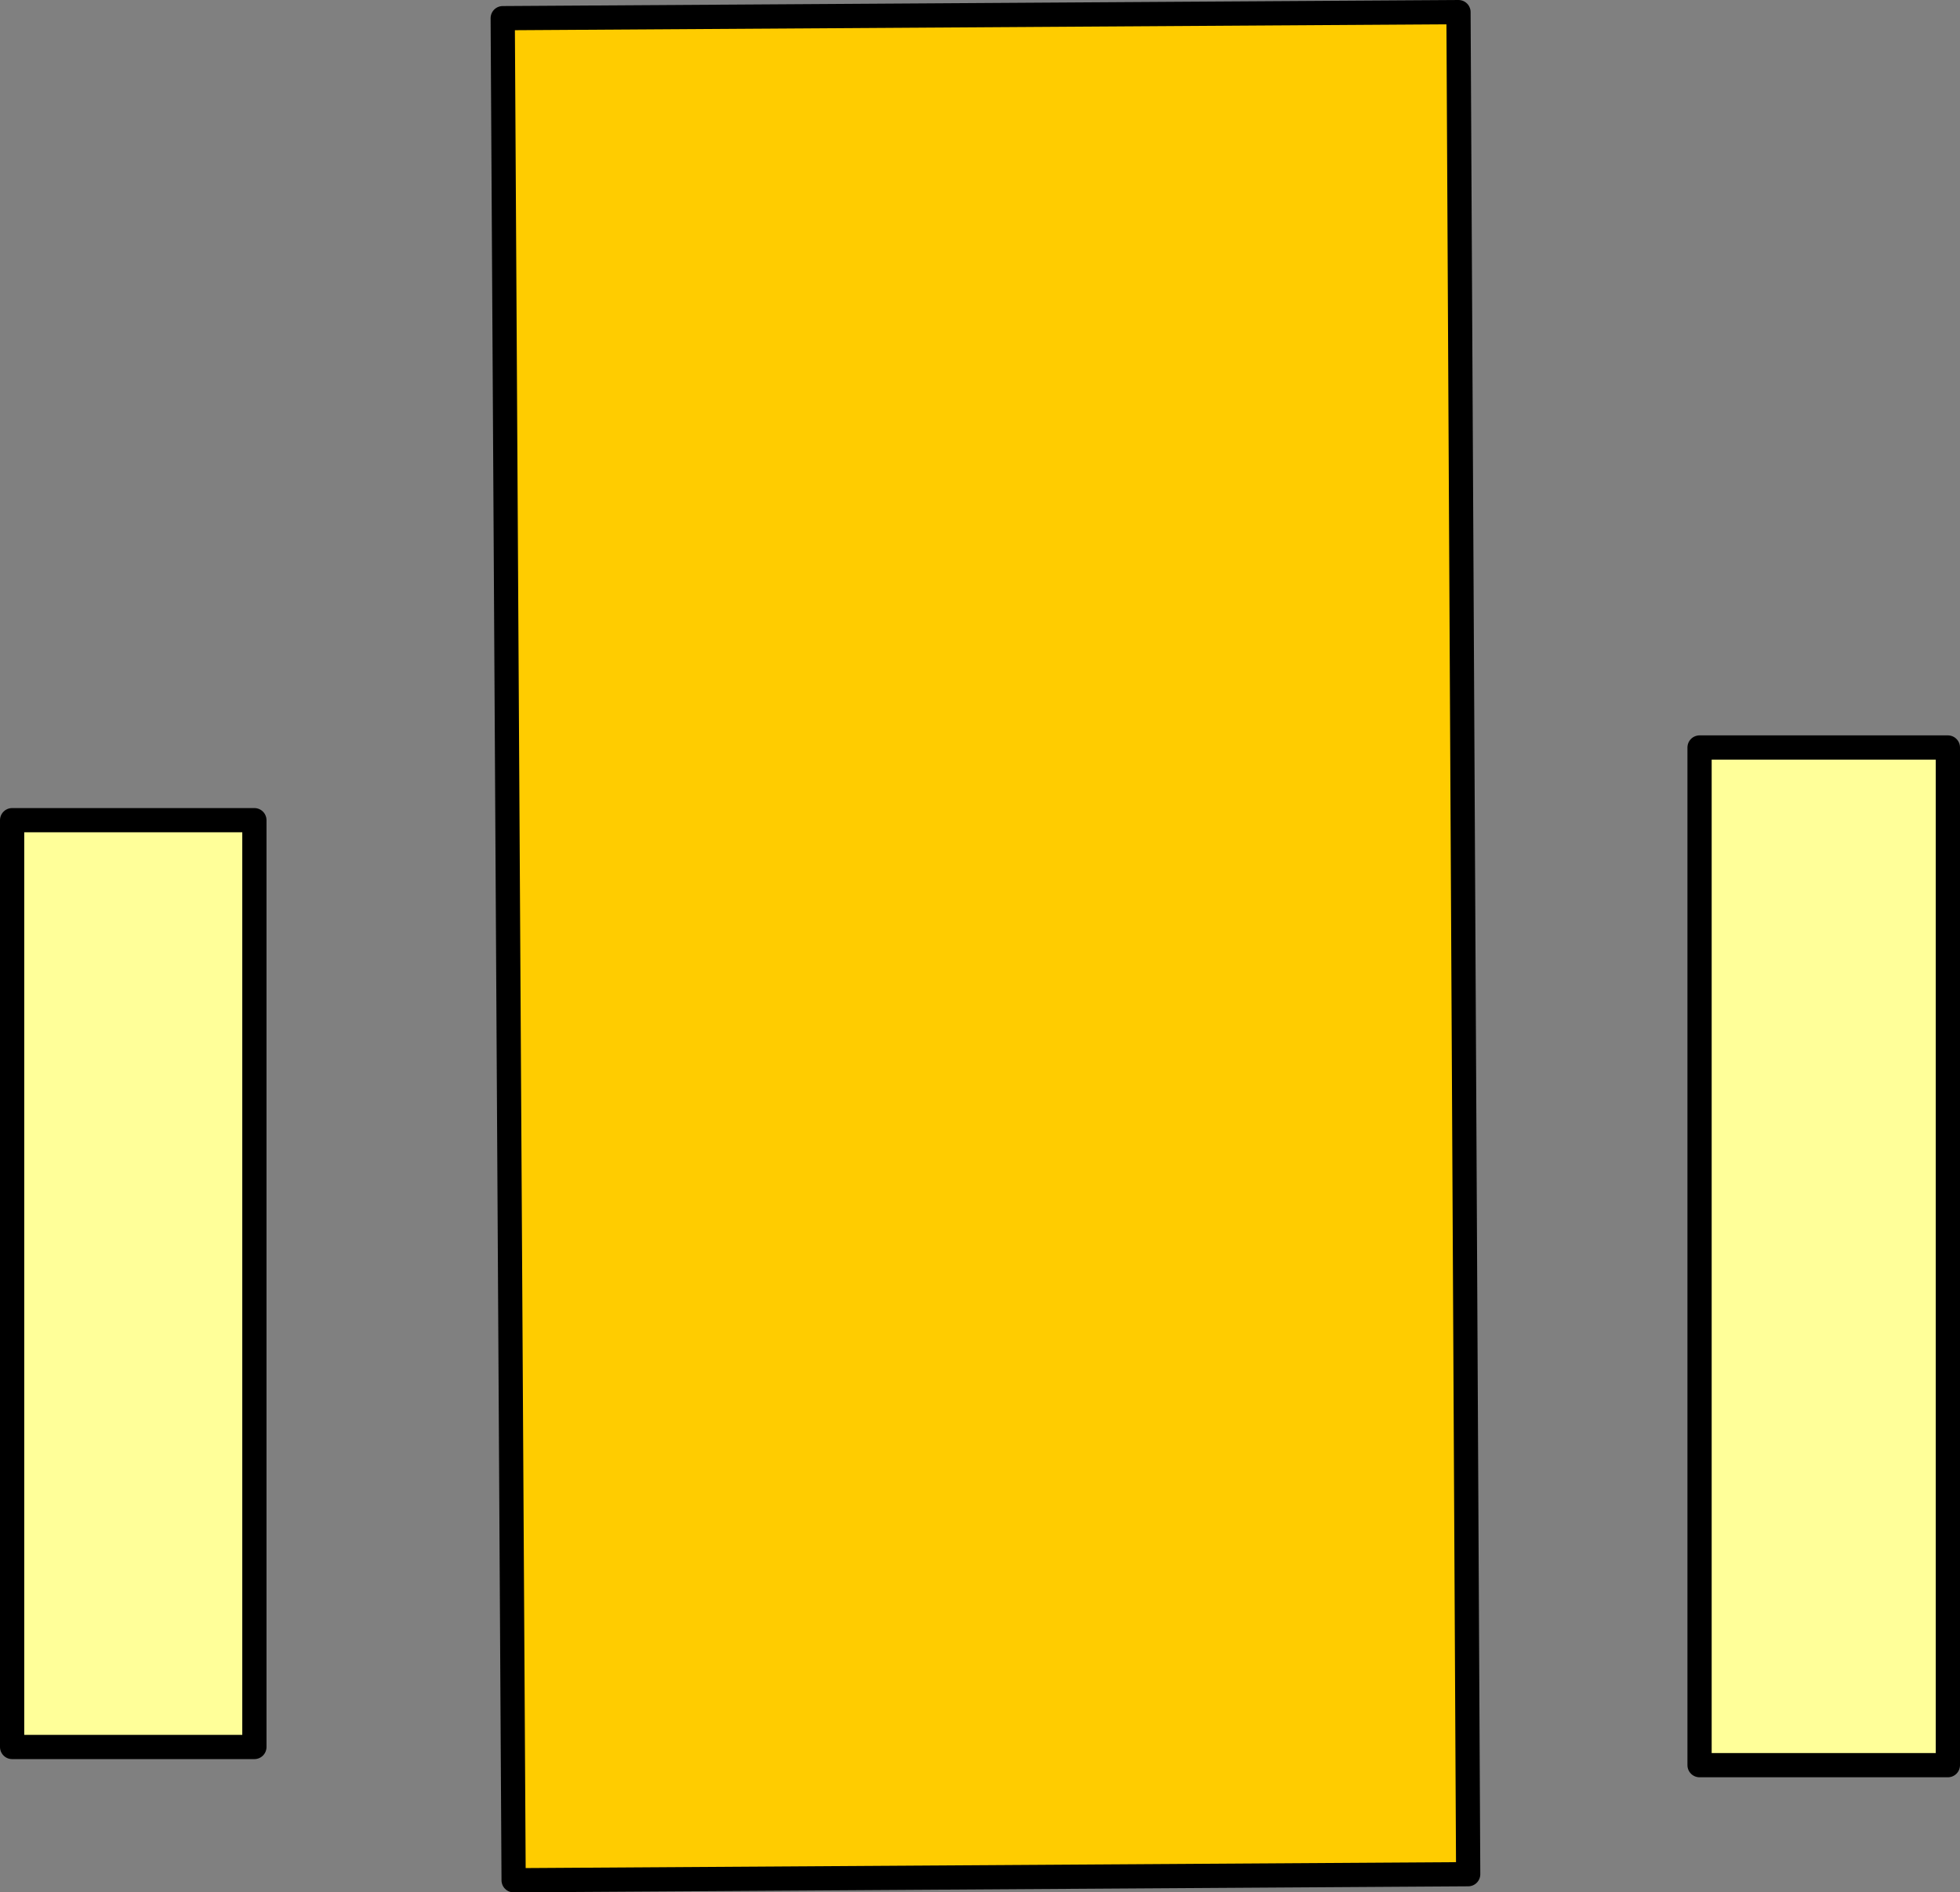 <?xml version="1.0" encoding="UTF-8" standalone="no"?>
<svg xmlns:xlink="http://www.w3.org/1999/xlink" height="78.1px" width="80.9px" xmlns="http://www.w3.org/2000/svg">
  <rect width="100%" height="100%" fill="#808080" stroke="none"/>
  <g transform="matrix(1.0, 0.0, 0.0, 1.0, 40.2, 52.55)">
    <path d="M-29.7 -18.7 L-29.7 19.55 -39.7 19.55 -39.7 -18.7 -29.7 -18.7" fill="#ffff99" fill-rule="evenodd" stroke="none"/>
    <path d="M-29.7 -18.7 L-29.7 19.55 -39.7 19.55 -39.7 -18.7 -29.7 -18.7 Z" fill="none" stroke="#000000" stroke-linecap="round" stroke-linejoin="round" stroke-width="1.0"/>
    <path d="M40.2 -21.7 L40.2 20.3 29.95 20.3 29.95 -21.7 40.2 -21.7" fill="#ffff99" fill-rule="evenodd" stroke="none"/>
    <path d="M40.2 -21.7 L40.2 20.3 29.95 20.3 29.95 -21.7 40.2 -21.7 Z" fill="none" stroke="#000000" stroke-linecap="round" stroke-linejoin="round" stroke-width="1.0"/>
    <path d="M20.0 -52.05 L20.4 24.8 -19.0 25.05 -19.45 -51.8 20.0 -52.05" fill="#ffcc00" fill-rule="evenodd" stroke="none"/>
    <path d="M20.0 -52.05 L20.4 24.8 -19.0 25.05 -19.45 -51.8 20.0 -52.05 Z" fill="none" stroke="#000000" stroke-linecap="round" stroke-linejoin="round" stroke-width="1.0"/>
  </g>
</svg>
